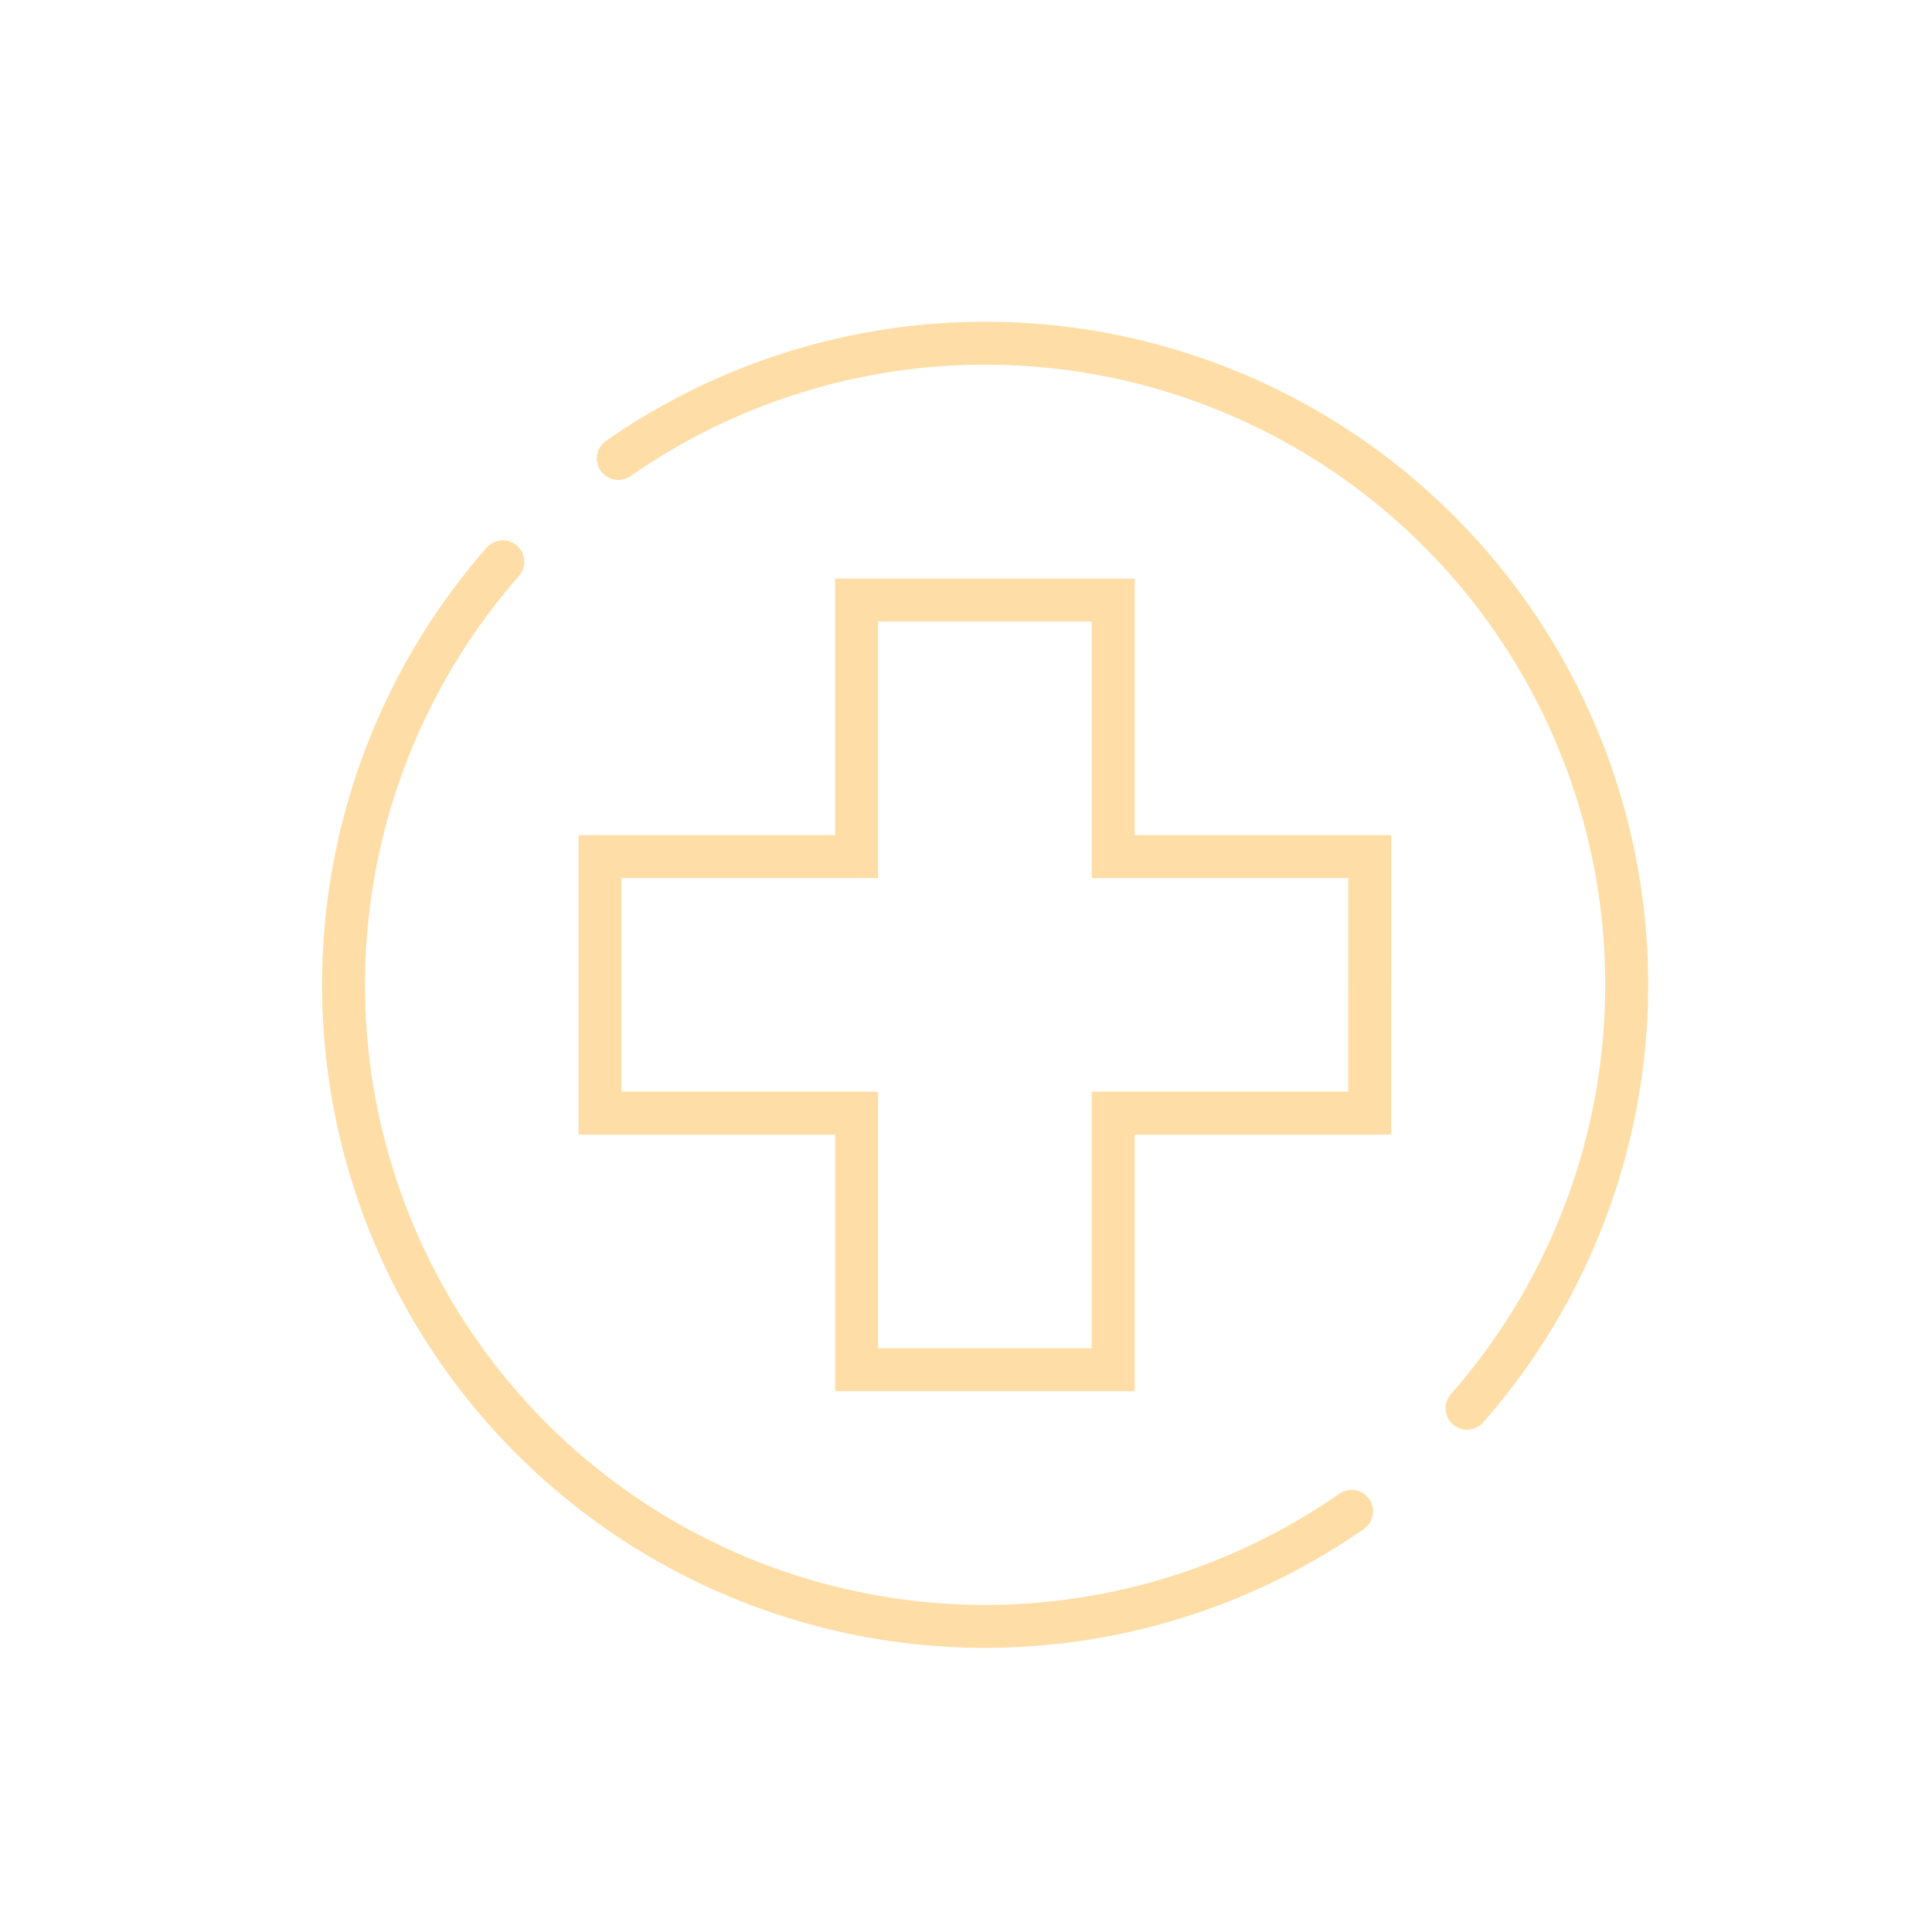 <?xml version="1.0" encoding="UTF-8"?> <svg xmlns="http://www.w3.org/2000/svg" xmlns:xlink="http://www.w3.org/1999/xlink" width="45" height="45" viewBox="0 0 45 45"><defs><clipPath id="clip-medical"><rect width="45" height="45"></rect></clipPath></defs><g id="medical" clip-path="url(#clip-medical)"><g id="Group_1348" data-name="Group 1348" transform="translate(8 8)"><path id="Path_15941" data-name="Path 15941" d="M380.57,294.679A14.942,14.942,0,0,1,400.339,316.8" transform="translate(-374.168 -292)" fill="none" stroke="#ffdda6" stroke-linecap="round" stroke-width="1"></path><path id="Path_15942" data-name="Path 15942" d="M395.48,320.925a14.942,14.942,0,0,1-19.769-22.117" transform="translate(-372 -293.722)" fill="none" stroke="#ffdda6" stroke-linecap="round" stroke-width="1"></path><path id="Path_15943" data-name="Path 15943" d="M397.929,305.976h-5.976V300h-5.976v5.976H380v5.976h5.976v5.976h5.976v-5.976h5.976Z" transform="translate(-374.024 -294.024)" fill="none" stroke="#ffdda6" stroke-linecap="round" stroke-width="1"></path></g></g></svg> 